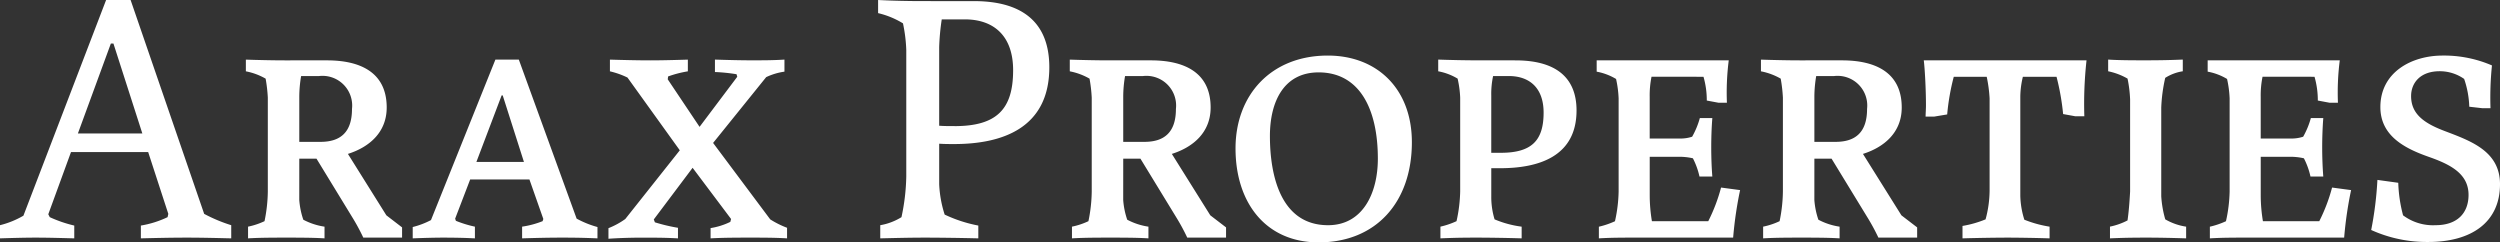 <?xml version="1.0" encoding="UTF-8"?>
<svg xmlns="http://www.w3.org/2000/svg" xmlns:xlink="http://www.w3.org/1999/xlink" width="260" height="25.207" viewBox="0 0 260 25.207">
  <rect x="0" y="0" width="260" height="25.207" fill="#333333" stroke="none"/>
  <defs>
    <clipPath id="clip-path">
      <path id="Path_343" data-name="Path 343" d="M0,6.207H260V-19H0Z" transform="translate(0 19)" fill="#fff"></path>
    </clipPath>
  </defs>
  <g id="Group_357" data-name="Group 357" transform="translate(0 0)" clip-path="url(#clip-path)">
    <g id="Group_356" data-name="Group 356" transform="translate(0.001 0)">
      <path id="Path_342" data-name="Path 342" d="M4.321,5.477l-.076.342a10.334,10.334,0,0,1-2.778.874V8.024c1.56-.038,3.157-.076,4.718-.076,1.674,0,3.006.037,4.68.076V6.655A16.057,16.057,0,0,1,8.051,5.477L.4-16.765H-2.148l-8.6,22.432a9.239,9.239,0,0,1-2.435.988V8.024c1.218-.038,2.625-.076,3.614-.076,1.484,0,2.549.037,4.11.076V6.693a13.3,13.3,0,0,1-2.549-.874l-.153-.3L-5.8-.948H2.228ZM-1.653-12.24h.266L1.619-2.888h-6.7ZM17.943-.264h1.789l3.691,6.044A21.425,21.425,0,0,1,24.6,7.948h4.033V6.883L27,5.629,23-.759c2.168-.685,4.034-2.2,4.034-4.828,0-3.8-2.969-4.9-6.2-4.9H16.421c-1.218,0-2.892-.038-4.034-.077v1.217a6.591,6.591,0,0,1,2.055.762,15.716,15.716,0,0,1,.228,1.977V3.158a16.05,16.05,0,0,1-.343,3.079,7.528,7.528,0,0,1-1.713.57V8.024c1.295-.076,2.7-.076,4.034-.076,1.179,0,2.7,0,3.92.076V6.808a6.845,6.845,0,0,1-2.207-.723,8.219,8.219,0,0,1-.42-2.052Zm0-1.75V-6.727a13.023,13.023,0,0,1,.191-2.129H20a3.089,3.089,0,0,1,3.424,3.422c0,2.4-1.179,3.422-3.272,3.422ZM43.323,6.009l-.076.228a9.576,9.576,0,0,1-2.131.57V8.024c1.218-.038,2.739-.076,3.957-.076,1.1,0,2.055,0,3.881.076V6.846a10.015,10.015,0,0,1-2.168-.874l-6.012-16.54H38.339l-6.7,16.691a8.433,8.433,0,0,1-1.9.723V8.024c.952-.038,2.284-.076,3.083-.076,1.673,0,2.549.037,3.386.076V6.808A11.888,11.888,0,0,1,34.229,6.2l-.076-.227L35.714,1.9h6.164ZM41.307.079H36.361l2.625-6.92H39.1ZM59.572-3.572l-3.31-4.942.037-.3a11.633,11.633,0,0,1,2.055-.533v-1.217c-1.256.038-2.7.077-3.92.077-1.293,0-2.853-.038-4.185-.077v1.217a8.722,8.722,0,0,1,1.826.647l5.441,7.566-5.67,7.147a8.011,8.011,0,0,1-1.75.951v1.1c1.1-.077,2.435-.114,3.463-.114,1.256,0,2.474,0,3.767.076v-1.1a18.247,18.247,0,0,1-2.4-.57l-.114-.3L58.848.686l4,5.323-.076.3a7.234,7.234,0,0,1-2.054.647V8.024c1.369-.076,2.853-.076,4.11-.076,1.332,0,2.549,0,3.843.076v-1.1a9.4,9.4,0,0,1-1.75-.874L60.979-1.9,66.5-8.743a6.565,6.565,0,0,1,1.9-.57v-1.255c-1.1.077-2.4.077-3.386.077-1.218,0-2.664-.038-3.843-.077v1.294a18.435,18.435,0,0,1,2.244.228l.077.265ZM82.819-16.651c-1.56,0-3.272-.037-4.68-.114V-15.4a8.828,8.828,0,0,1,2.588,1.064,15.911,15.911,0,0,1,.343,2.775V1.6a21.686,21.686,0,0,1-.5,4.22,6.172,6.172,0,0,1-2.207.836V8.024c1.674-.038,3.045-.076,4.719-.076,1.56,0,3.92.037,5.48.076V6.693a14.456,14.456,0,0,1-3.5-1.141A11.924,11.924,0,0,1,84.493,2.4v-4.22c.532.037,1.028.037,1.56.037,4.909,0,9.893-1.6,9.893-7.984,0-4.714-2.853-6.882-7.838-6.882Zm3.273,13c-.5,0-1.142,0-1.6-.038V-11.86a23.984,23.984,0,0,1,.267-2.89h2.4c3.006,0,5.023,1.711,5.023,5.286,0,4.029-1.674,5.816-6.088,5.816M103.633-.264h1.789l3.691,6.044a21.39,21.39,0,0,1,1.179,2.168h4.034V6.883l-1.637-1.254-4-6.388c2.17-.685,4.034-2.2,4.034-4.828,0-3.8-2.968-4.9-6.2-4.9h-4.414c-1.218,0-2.892-.038-4.034-.077v1.217a6.6,6.6,0,0,1,2.054.762,15.472,15.472,0,0,1,.228,1.977V3.158a16.05,16.05,0,0,1-.343,3.079,7.515,7.515,0,0,1-1.712.57V8.024c1.293-.076,2.7-.076,4.033-.076,1.18,0,2.7,0,3.92.076V6.808a6.855,6.855,0,0,1-2.207-.723,8.156,8.156,0,0,1-.418-2.052Zm0-1.75V-6.727a12.878,12.878,0,0,1,.19-2.129h1.864a3.089,3.089,0,0,1,3.426,3.422c0,2.4-1.18,3.422-3.273,3.422ZM123.952,8.442c5.974,0,9.7-4.182,9.7-10.417,0-5.512-3.577-9.011-8.751-9.011-5.861,0-9.589,4.069-9.589,9.657,0,5.665,3.157,9.771,8.637,9.771m0-17.679c4.262,0,6.165,3.8,6.165,8.974,0,3.573-1.56,6.919-5.176,6.919-4.985,0-6.049-5.284-6.049-9.276,0-3.574,1.446-6.616,5.06-6.616m16.4-1.254c-1.218,0-2.815-.038-3.957-.077v1.217a6.035,6.035,0,0,1,2.017.762,10.761,10.761,0,0,1,.267,1.977V3.158a15.425,15.425,0,0,1-.381,3.079,8.48,8.48,0,0,1-1.674.57V8.024c1.789-.076,2.778-.076,3.957-.076s3.312.037,4.491.076V6.808a10.718,10.718,0,0,1-2.816-.76,7.961,7.961,0,0,1-.343-2.319v-3h.914c3.958,0,7.953-1.179,7.953-6.007,0-3.536-2.284-5.209-6.355-5.209Zm1.56,9.618V-6.841a8.805,8.805,0,0,1,.191-2.015h1.636c2.131,0,3.616,1.217,3.616,3.8,0,2.89-1.219,4.182-4.452,4.182Zm22.071-7.908a8.822,8.822,0,0,1,.343,2.472l1.218.228h.875a26.649,26.649,0,0,1,.19-4.41H152.871v1.178a6.045,6.045,0,0,1,2.017.76,11.207,11.207,0,0,1,.266,2.015v9.7a15.338,15.338,0,0,1-.38,3.079,8.479,8.479,0,0,1-1.674.57V8.024c1.293-.076,2.435-.076,3.614-.076h10.35a39.743,39.743,0,0,1,.724-4.943l-1.98-.265a17.822,17.822,0,0,1-1.332,3.5h-5.86a16.55,16.55,0,0,1-.228-2.737V-.455h2.853a6.263,6.263,0,0,1,1.637.153,7.775,7.775,0,0,1,.685,1.9H164.9c-.077-.951-.114-2.054-.114-3.042s.037-2.091.114-3.041H163.6a8.483,8.483,0,0,1-.8,1.938,3.867,3.867,0,0,1-1.141.19h-3.273v-4.3a9.705,9.705,0,0,1,.19-2.129ZM175.512-.264H177.3l3.691,6.044a21.39,21.39,0,0,1,1.179,2.168H186.2V6.883l-1.636-1.254-4-6.388c2.168-.685,4.033-2.2,4.033-4.828,0-3.8-2.968-4.9-6.2-4.9H173.99c-1.218,0-2.892-.038-4.034-.077v1.217a6.6,6.6,0,0,1,2.055.762,15.719,15.719,0,0,1,.228,1.977V3.158a16.157,16.157,0,0,1-.343,3.079,7.55,7.55,0,0,1-1.713.57V8.024c1.293-.076,2.7-.076,4.034-.076,1.179,0,2.7,0,3.918.076V6.808a6.855,6.855,0,0,1-2.207-.723,8.213,8.213,0,0,1-.418-2.052Zm0-1.75V-6.727a13.166,13.166,0,0,1,.19-2.129h1.866a3.089,3.089,0,0,1,3.424,3.422c0,2.4-1.18,3.422-3.273,3.422Zm17.923-6.767a14.474,14.474,0,0,1,.3,2.243v9.62a11.734,11.734,0,0,1-.418,2.965,11.089,11.089,0,0,1-2.4.685V8.024c1.295-.038,3.387-.076,4.719-.076,1.142,0,3.159.037,4.338.076V6.808a12.114,12.114,0,0,1-2.625-.723,8.834,8.834,0,0,1-.42-2.47V-6.766a9.205,9.205,0,0,1,.267-2.015h3.5a25.1,25.1,0,0,1,.685,3.878l1.256.228h.951a41.191,41.191,0,0,1,.228-5.816H186.889c.114.874.228,3.079.228,4.677,0,.418-.038.874-.038,1.178h.875l1.37-.228a23.547,23.547,0,0,1,.685-3.916ZM208.348,3.158c-.076,1.369-.153,2.166-.267,3a6.933,6.933,0,0,1-1.826.646V8.024c1.713-.076,2.853-.076,4-.076,1.179,0,2.7.037,3.92.076V6.808a6.125,6.125,0,0,1-2.17-.76,10.957,10.957,0,0,1-.418-2.4V-5.586A16.7,16.7,0,0,1,212-8.667a4.719,4.719,0,0,1,1.827-.685v-1.217c-.913.038-2.093.077-3.844.077-1.141,0-2.815,0-3.918-.077v1.217a6.725,6.725,0,0,1,2.016.762,12.971,12.971,0,0,1,.267,2.166ZM227.527-8.781a8.822,8.822,0,0,1,.343,2.472l1.218.228h.875a26.361,26.361,0,0,1,.19-4.41H216.414v1.178a6.023,6.023,0,0,1,2.017.76,11.205,11.205,0,0,1,.267,2.015v9.7a15.327,15.327,0,0,1-.381,3.079,8.449,8.449,0,0,1-1.674.57V8.024c1.295-.076,2.436-.076,3.616-.076h10.35a39.736,39.736,0,0,1,.722-4.943l-1.978-.265a17.821,17.821,0,0,1-1.332,3.5h-5.86a16.554,16.554,0,0,1-.228-2.737V-.455h2.853a6.252,6.252,0,0,1,1.636.153,7.719,7.719,0,0,1,.685,1.9h1.332c-.076-.951-.114-2.054-.114-3.042s.039-2.091.114-3.041h-1.293a8.543,8.543,0,0,1-.8,1.938,3.867,3.867,0,0,1-1.141.19h-3.273v-4.3a9.705,9.705,0,0,1,.19-2.129Zm18.455-1.178a12.523,12.523,0,0,0-5.137-1.027c-3.2,0-6.469,1.711-6.469,5.361,0,3,2.549,4.3,5.023,5.17,2.168.762,4.147,1.711,4.147,3.955,0,1.9-1.179,3.155-3.424,3.155a5.207,5.207,0,0,1-3.386-1.026,14.838,14.838,0,0,1-.5-3.384l-2.168-.3a36.533,36.533,0,0,1-.647,5.209A14,14,0,0,0,239.36,8.4c4.491,0,7.458-2.054,7.458-6.007,0-3.422-3.006-4.487-5.708-5.514-2.13-.8-3.539-1.749-3.539-3.65,0-1.368.952-2.586,2.969-2.586a4.417,4.417,0,0,1,2.549.8,9.781,9.781,0,0,1,.532,2.89l1.332.153h.875a32.7,32.7,0,0,1,.153-4.448" transform="translate(13.182 16.765)" fill="#fff"></path>
    </g>
  </g>
</svg>
